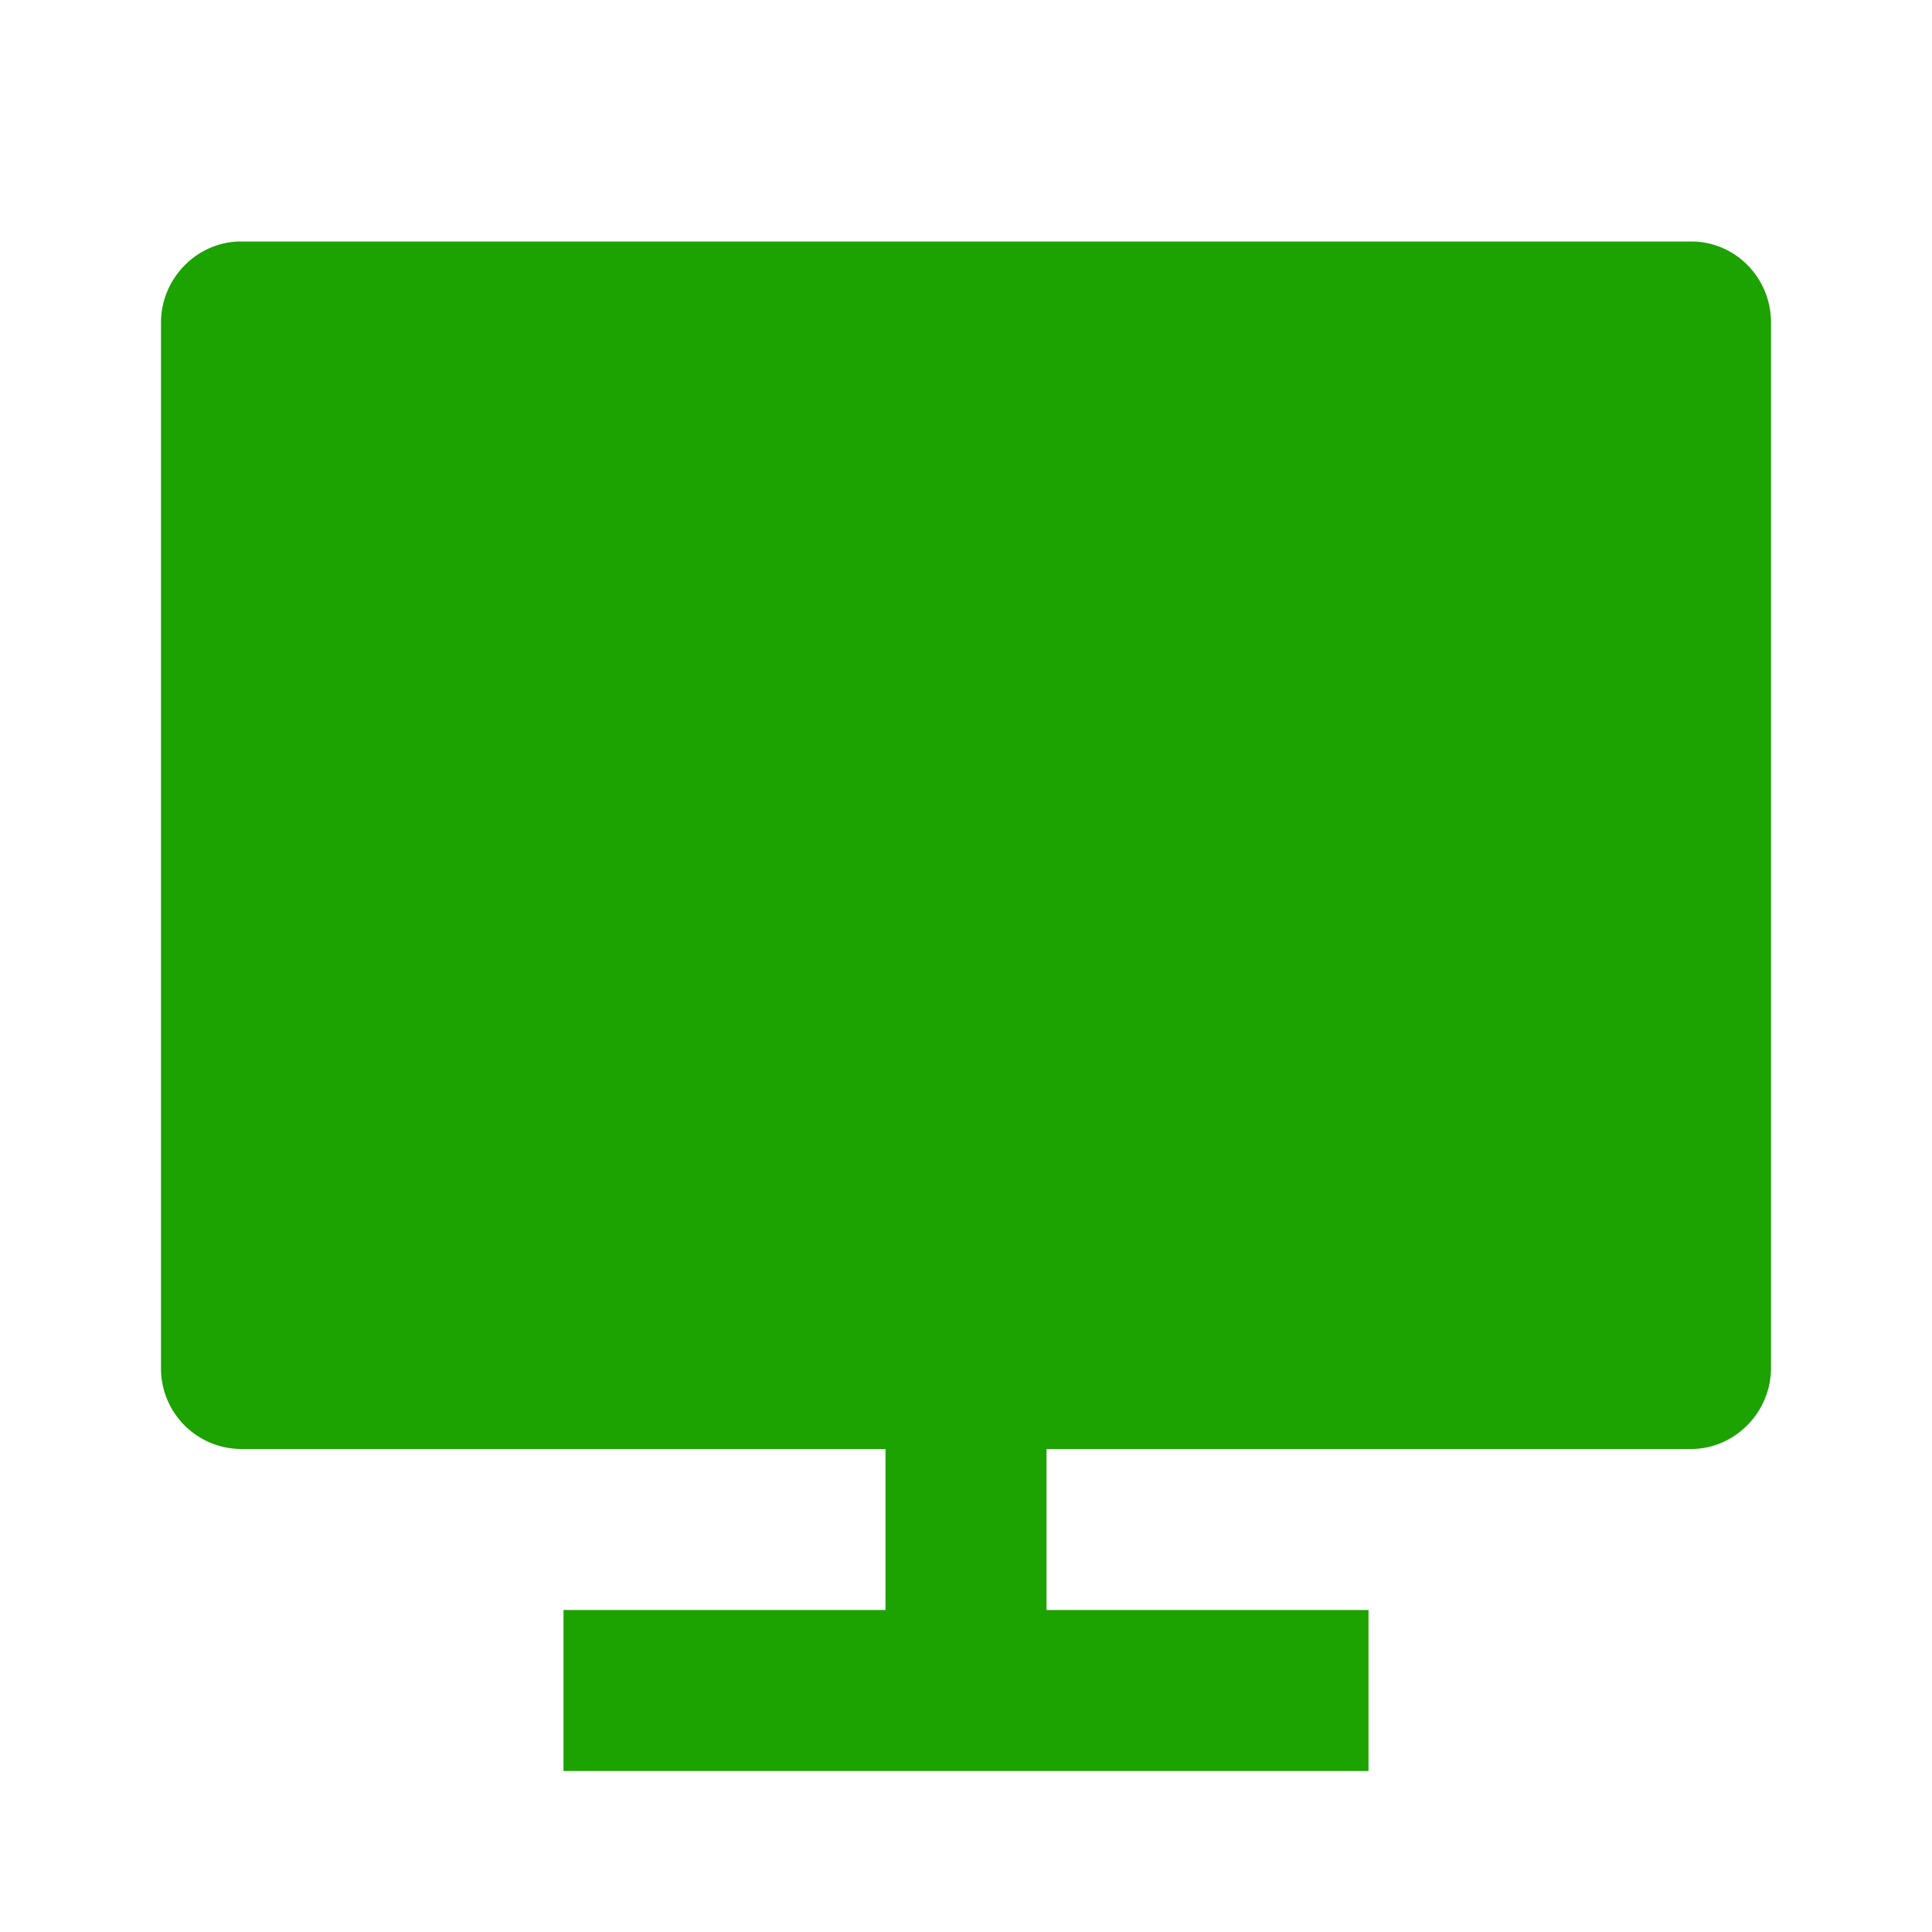 <svg xmlns="http://www.w3.org/2000/svg" width="192" height="192" viewBox="0 0 24 24">
    <path fill="#1ca201"
        d="M13 18v2h4v2H7v-2h4v-2H2.992A1 1 0 0 1 2 16.992V4.008C2 3.451 2.455 3 2.992 3h18.016c.548 0 .992.449.992 1.007v12.985c0 .557-.455 1.008-.992 1.008z" />
</svg>